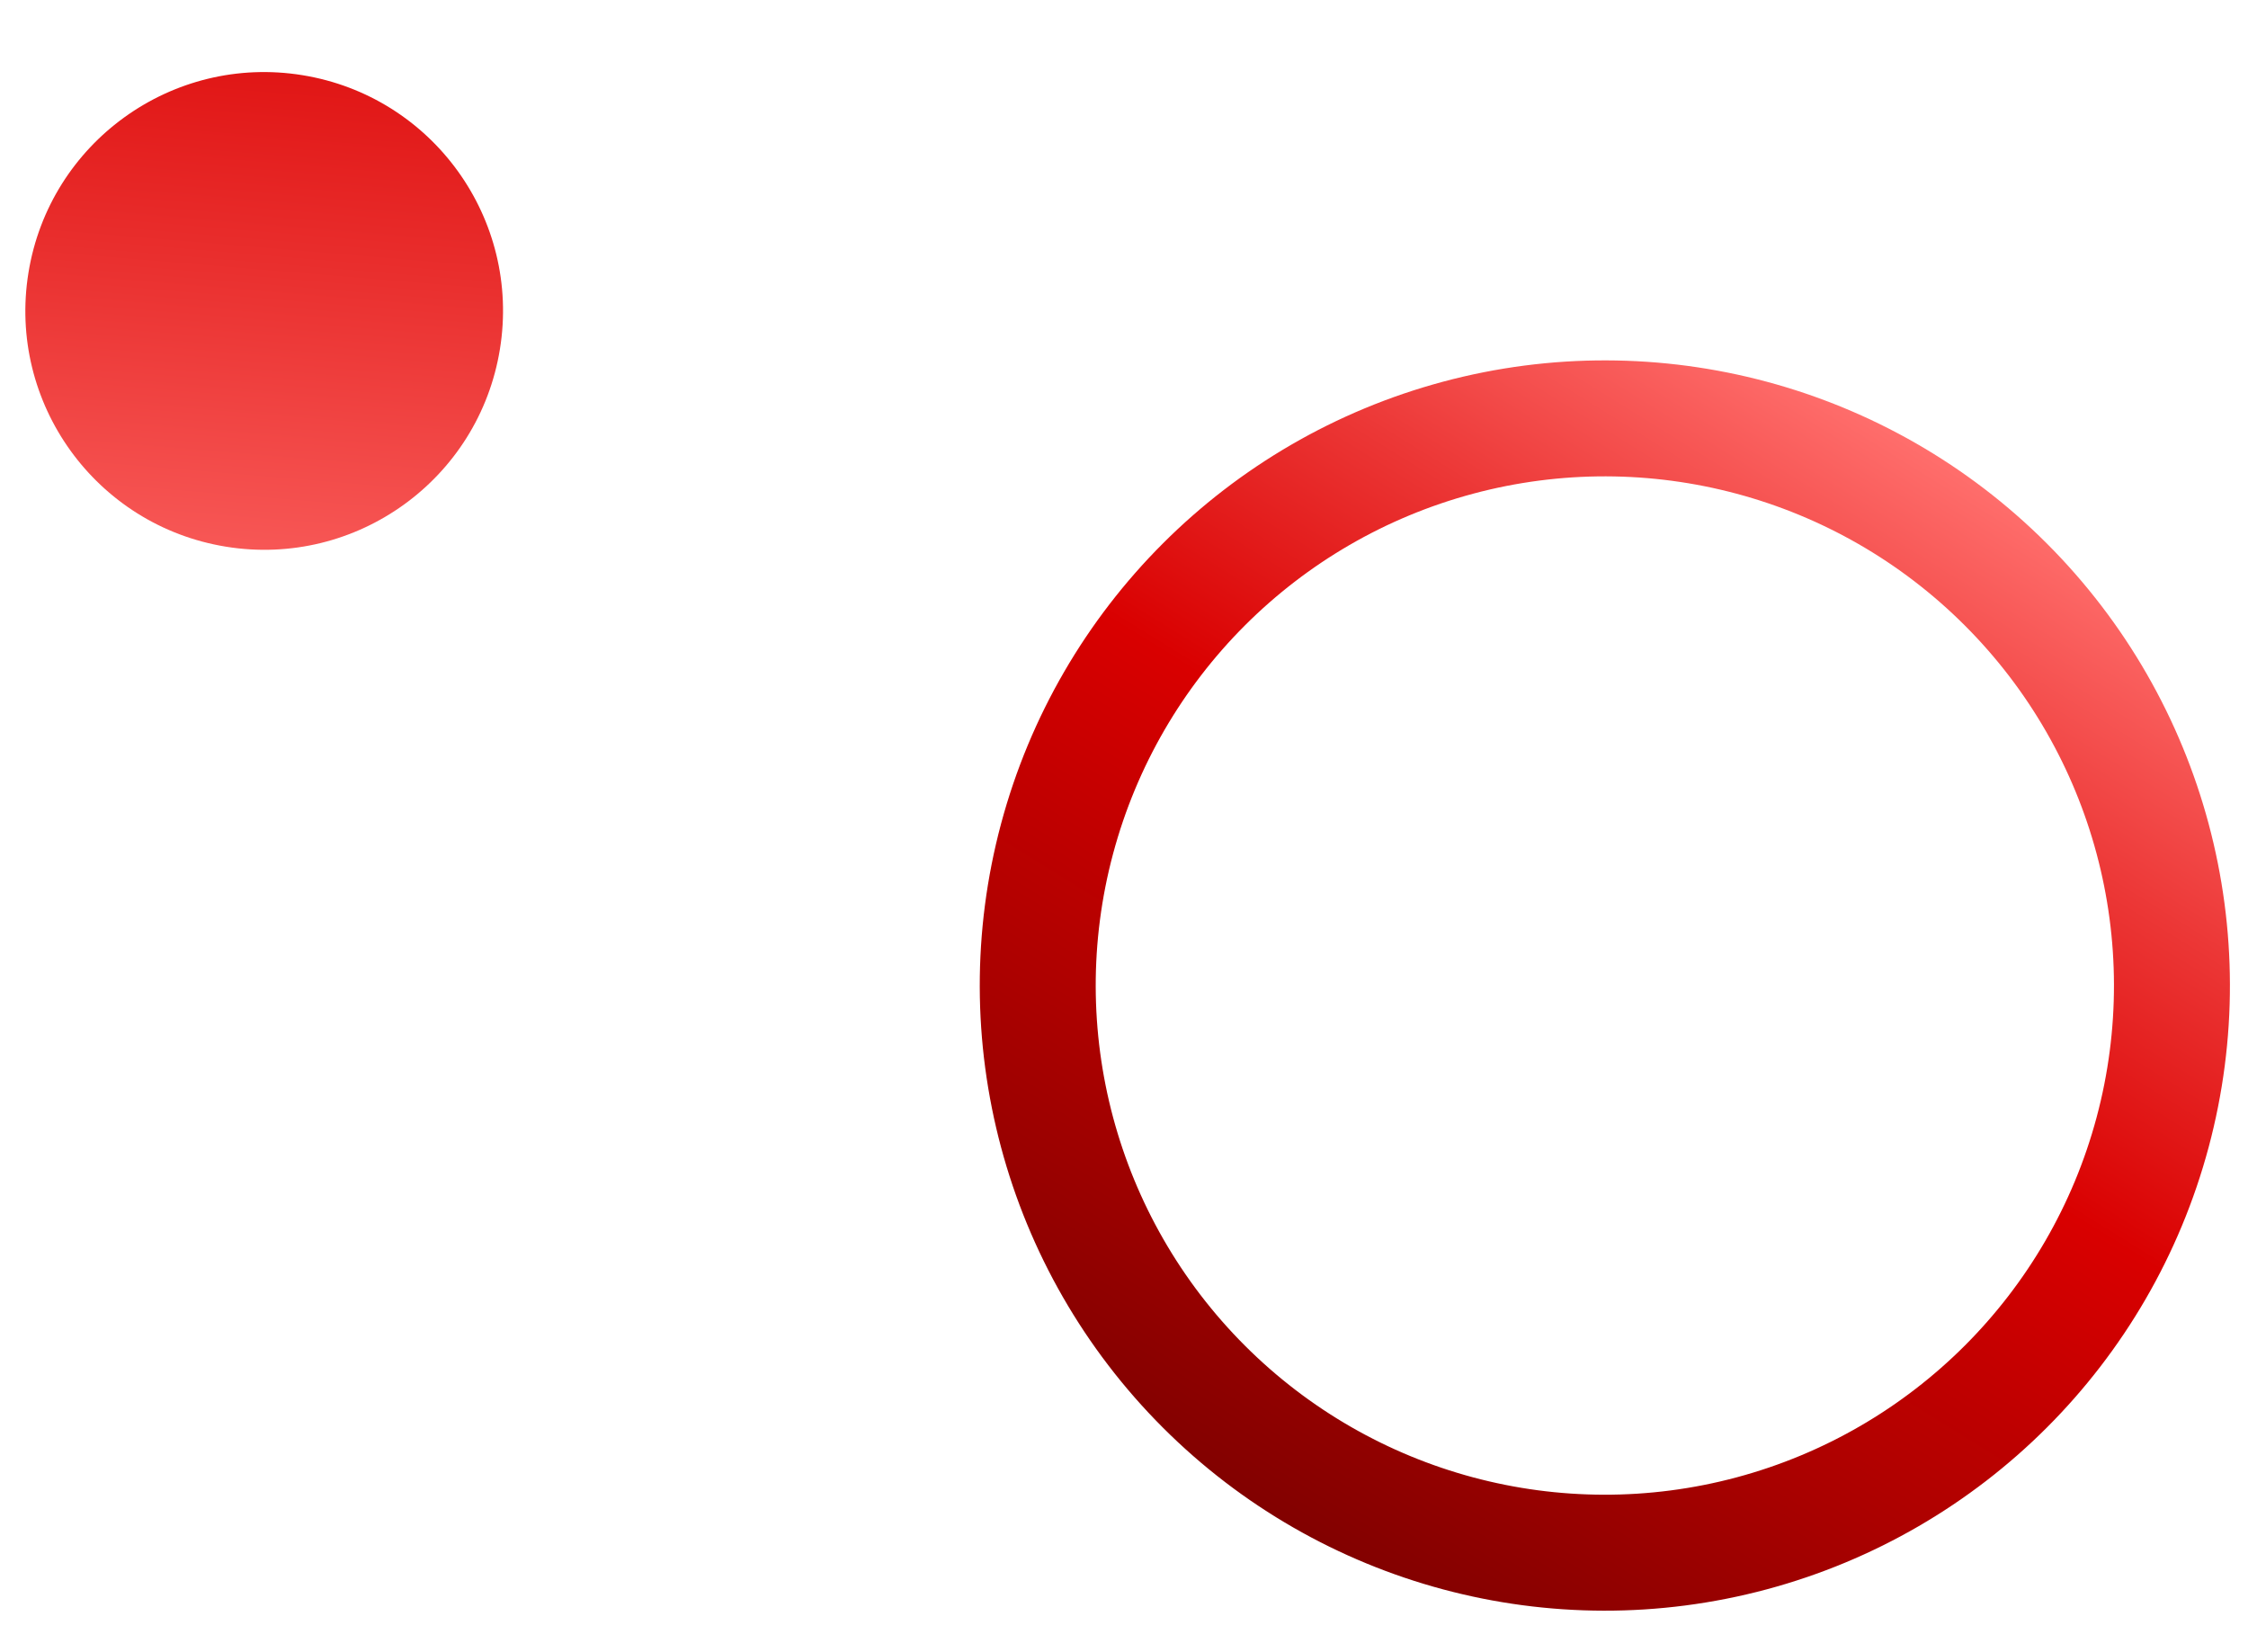 <svg xmlns="http://www.w3.org/2000/svg" xmlns:xlink="http://www.w3.org/1999/xlink" width="368.34" height="270.6" viewBox="0 0 368.34 270.6"><defs><style>.cls-1{fill:none;stroke-miterlimit:10;stroke-width:19px;stroke:url(#linear-gradient);}.cls-2{fill:url(#linear-gradient-2);}</style><linearGradient id="linear-gradient" x1="208.96" y1="248.52" x2="316.95" y2="74.42" gradientTransform="translate(191.19 -138.65) rotate(45)" gradientUnits="userSpaceOnUse"><stop offset="0" stop-color="#820100"></stop><stop offset="0.15" stop-color="#9b0100"></stop><stop offset="0.54" stop-color="#d90000"></stop><stop offset="0.78" stop-color="#ec3736"></stop><stop offset="1" stop-color="#ff6e6c"></stop></linearGradient><linearGradient id="linear-gradient-2" x1="48.84" y1="-15.66" x2="37.82" y2="116.57" gradientTransform="translate(86.63 0.05) rotate(80.78)" gradientUnits="userSpaceOnUse"><stop offset="0" stop-color="#d90000"></stop><stop offset="0.44" stop-color="#e92e2d"></stop><stop offset="1" stop-color="#ff6e6c"></stop></linearGradient></defs><g id="OBJECT"><circle class="cls-1" cx="262.96" cy="161.47" r="92.92" transform="translate(-37.16 233.23) rotate(-45)"></circle><circle class="cls-2" cx="43.29" cy="50.94" r="39.13" transform="translate(-13.93 85.51) rotate(-80.78)"></circle></g></svg>